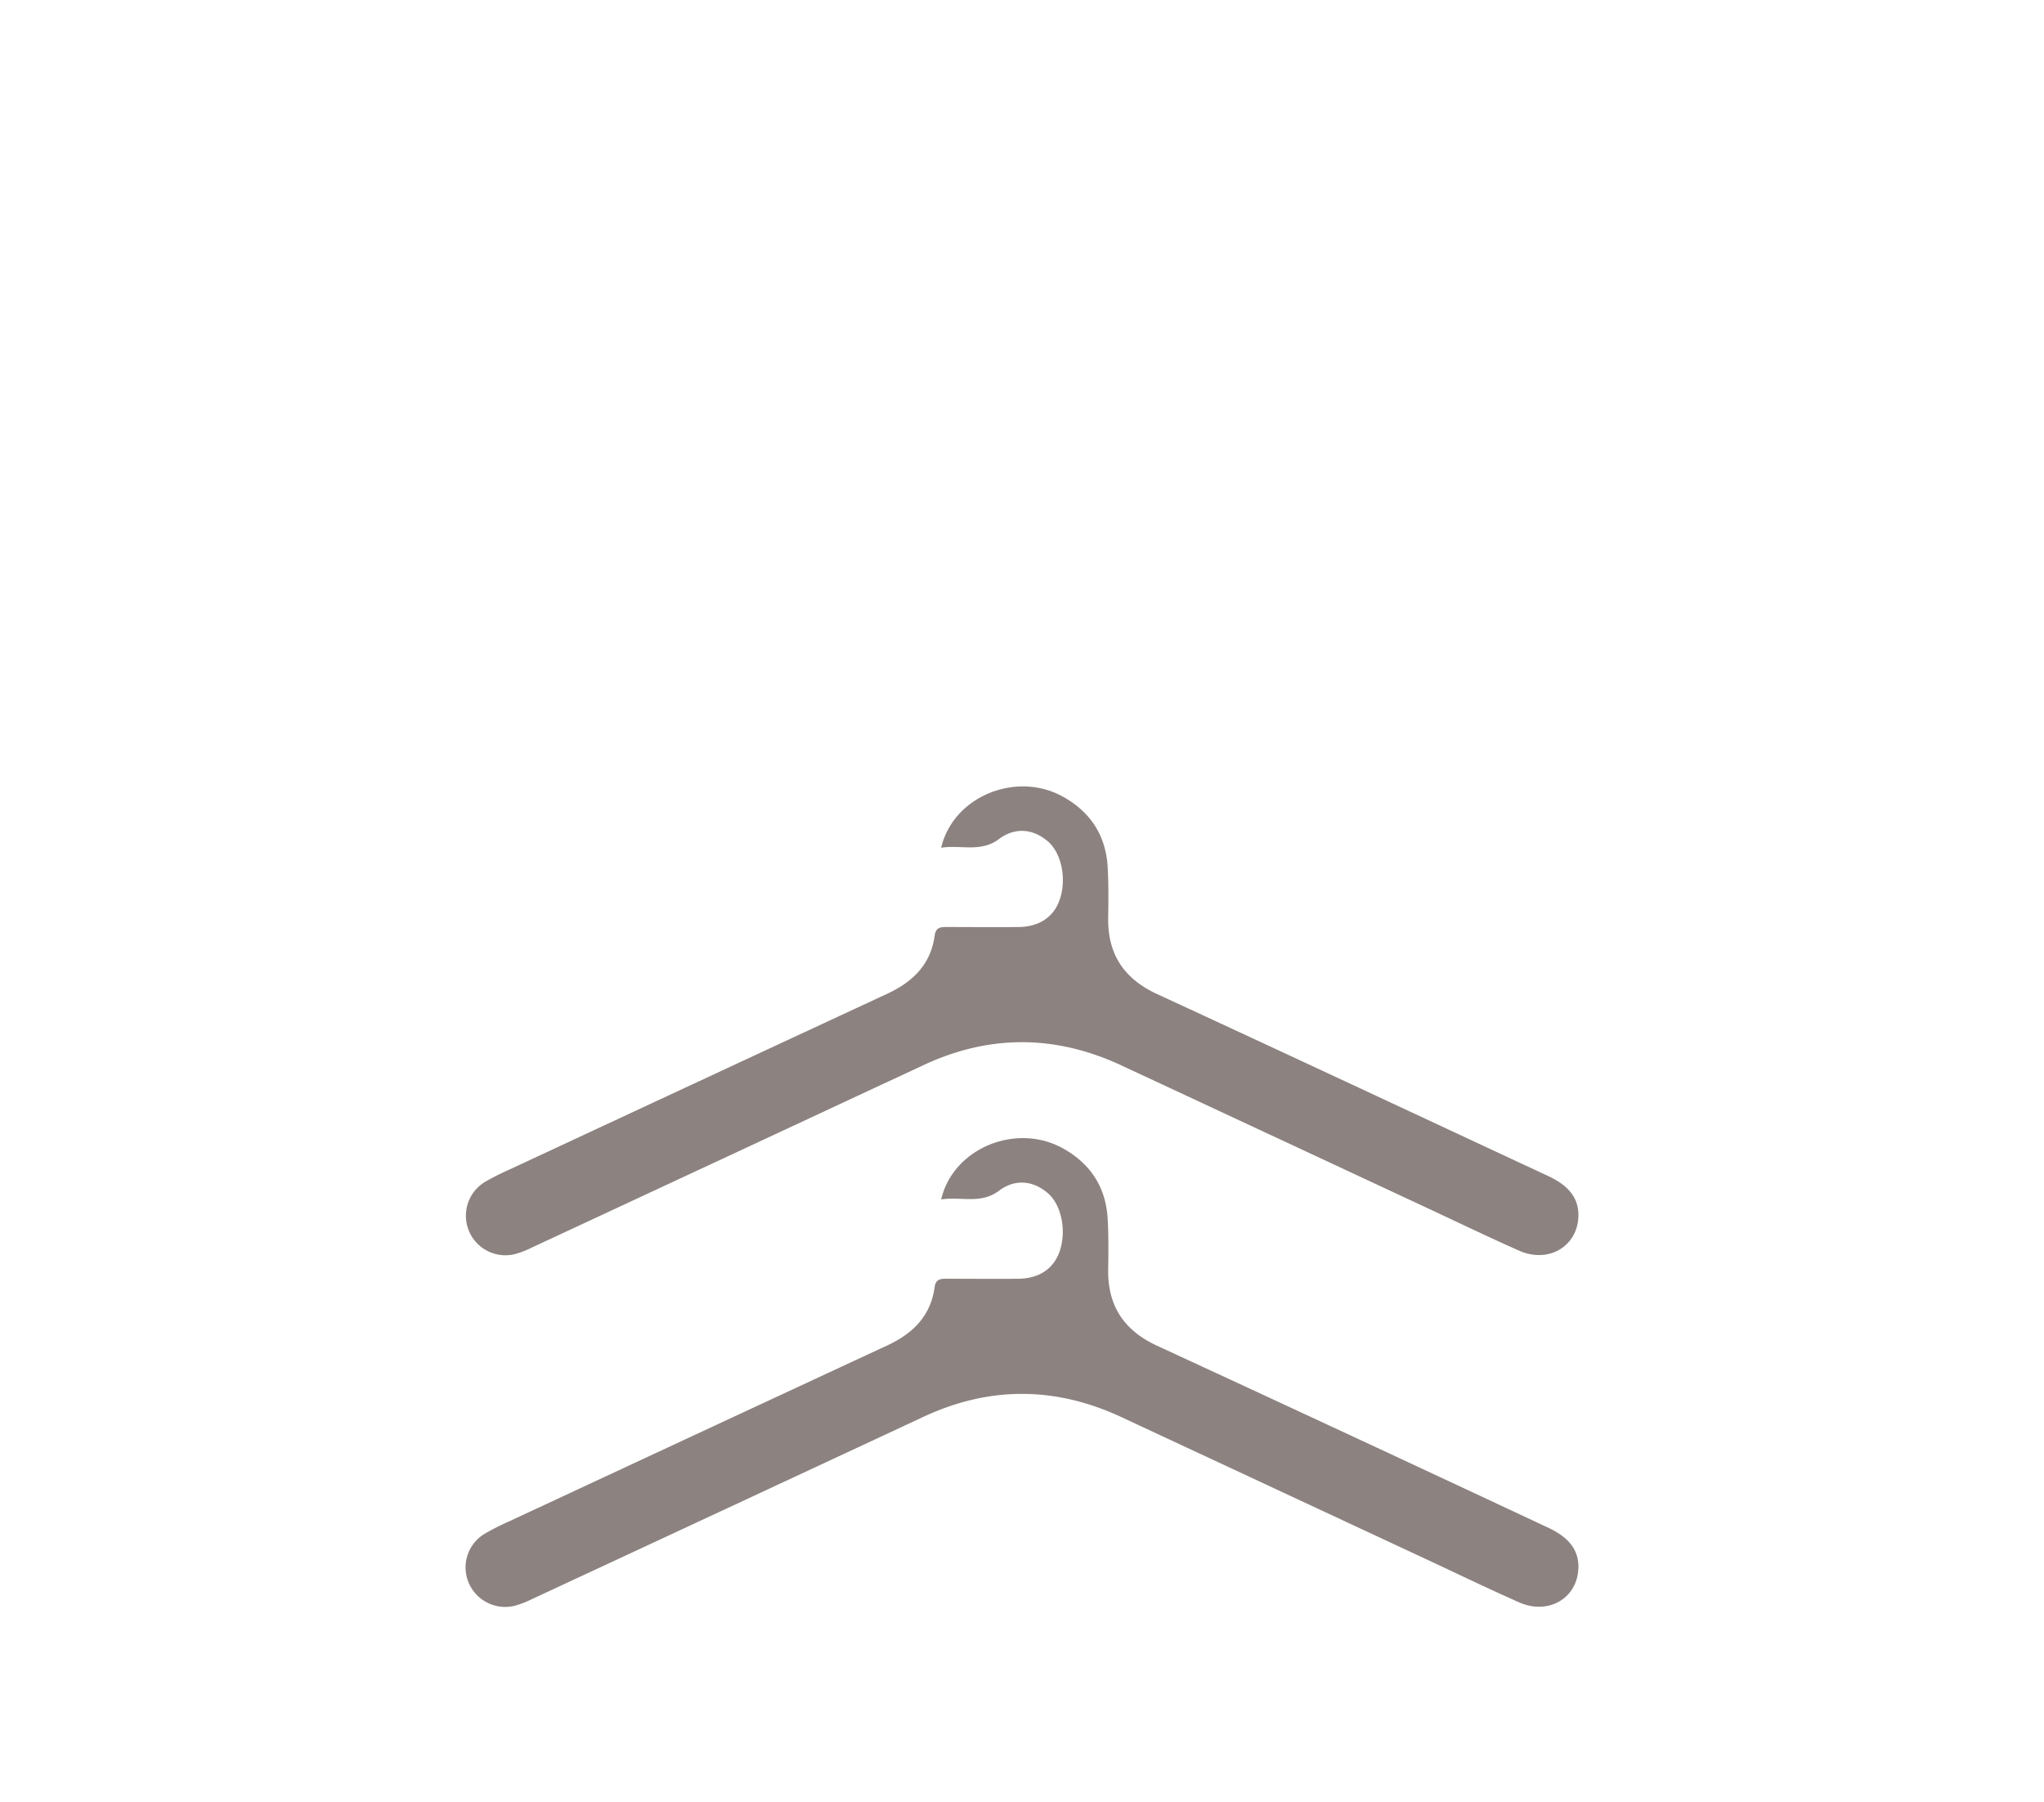 <svg id="Ebene_1" data-name="Ebene 1" xmlns="http://www.w3.org/2000/svg" viewBox="0 0 660.93 582.67"><defs><style>.cls-1{fill:#8c8280;fill-rule:evenodd;}</style></defs><title>Eshop-Unterkategorie</title><path class="cls-1" d="M304.33,387.83c3.9-16.63,24.24-24.83,39.25-16.57,8.92,4.9,14,12.53,14.58,22.79.31,5.45.26,10.93.17,16.39-.19,11.78,5.07,19.75,15.84,24.72Q437.5,464.4,500.65,494c7.1,3.31,10.19,7.76,9.68,13.81-.78,9.3-9.94,14.38-19.11,10.31-9.85-4.35-19.55-9.05-29.32-13.61q-49.57-23.1-99.14-46.22c-21.38-10-42.73-10.15-64.14-.17Q235.4,487.6,172.16,517a33,33,0,0,1-5.34,2.12,12.82,12.82,0,0,1-15.12-7,12.68,12.68,0,0,1,5.09-16.22,80.12,80.12,0,0,1,7.92-4q61-28.43,122.07-56.8c8.35-3.86,14.16-9.51,15.44-18.94.38-2.77,2.17-2.68,4.16-2.68,7.68,0,15.37.09,23.05,0,6.59-.1,11.18-3.23,13.13-8.64,2.39-6.65.73-15.16-3.7-19-4.88-4.2-10.67-4.68-15.84-.82C317.12,389.46,310.76,386.84,304.33,387.83Z"/><path class="cls-1" d="M304.33,274.11c3.9-16.63,24.24-24.83,39.25-16.57,8.92,4.9,14,12.53,14.58,22.79.31,5.45.26,10.93.17,16.39-.19,11.79,5.07,19.75,15.84,24.72,42.22,19.49,84.33,39.21,126.48,58.85,7.1,3.31,10.19,7.75,9.68,13.8-.78,9.3-9.94,14.38-19.11,10.32-9.85-4.36-19.55-9.06-29.32-13.61q-49.57-23.12-99.14-46.23c-21.38-10-42.73-10.15-64.14-.17q-63.22,29.48-126.46,58.91a32.09,32.09,0,0,1-5.34,2.12,12.78,12.78,0,0,1-10-23.26,82.37,82.37,0,0,1,7.92-4q61-28.43,122.07-56.8c8.35-3.86,14.16-9.51,15.44-18.94.38-2.77,2.17-2.68,4.16-2.68,7.68,0,15.37.09,23.05,0,6.59-.1,11.18-3.23,13.13-8.64,2.39-6.65.73-15.15-3.7-19-4.88-4.2-10.67-4.68-15.84-.82C317.12,275.74,310.76,273.12,304.33,274.11Z"/></svg>
